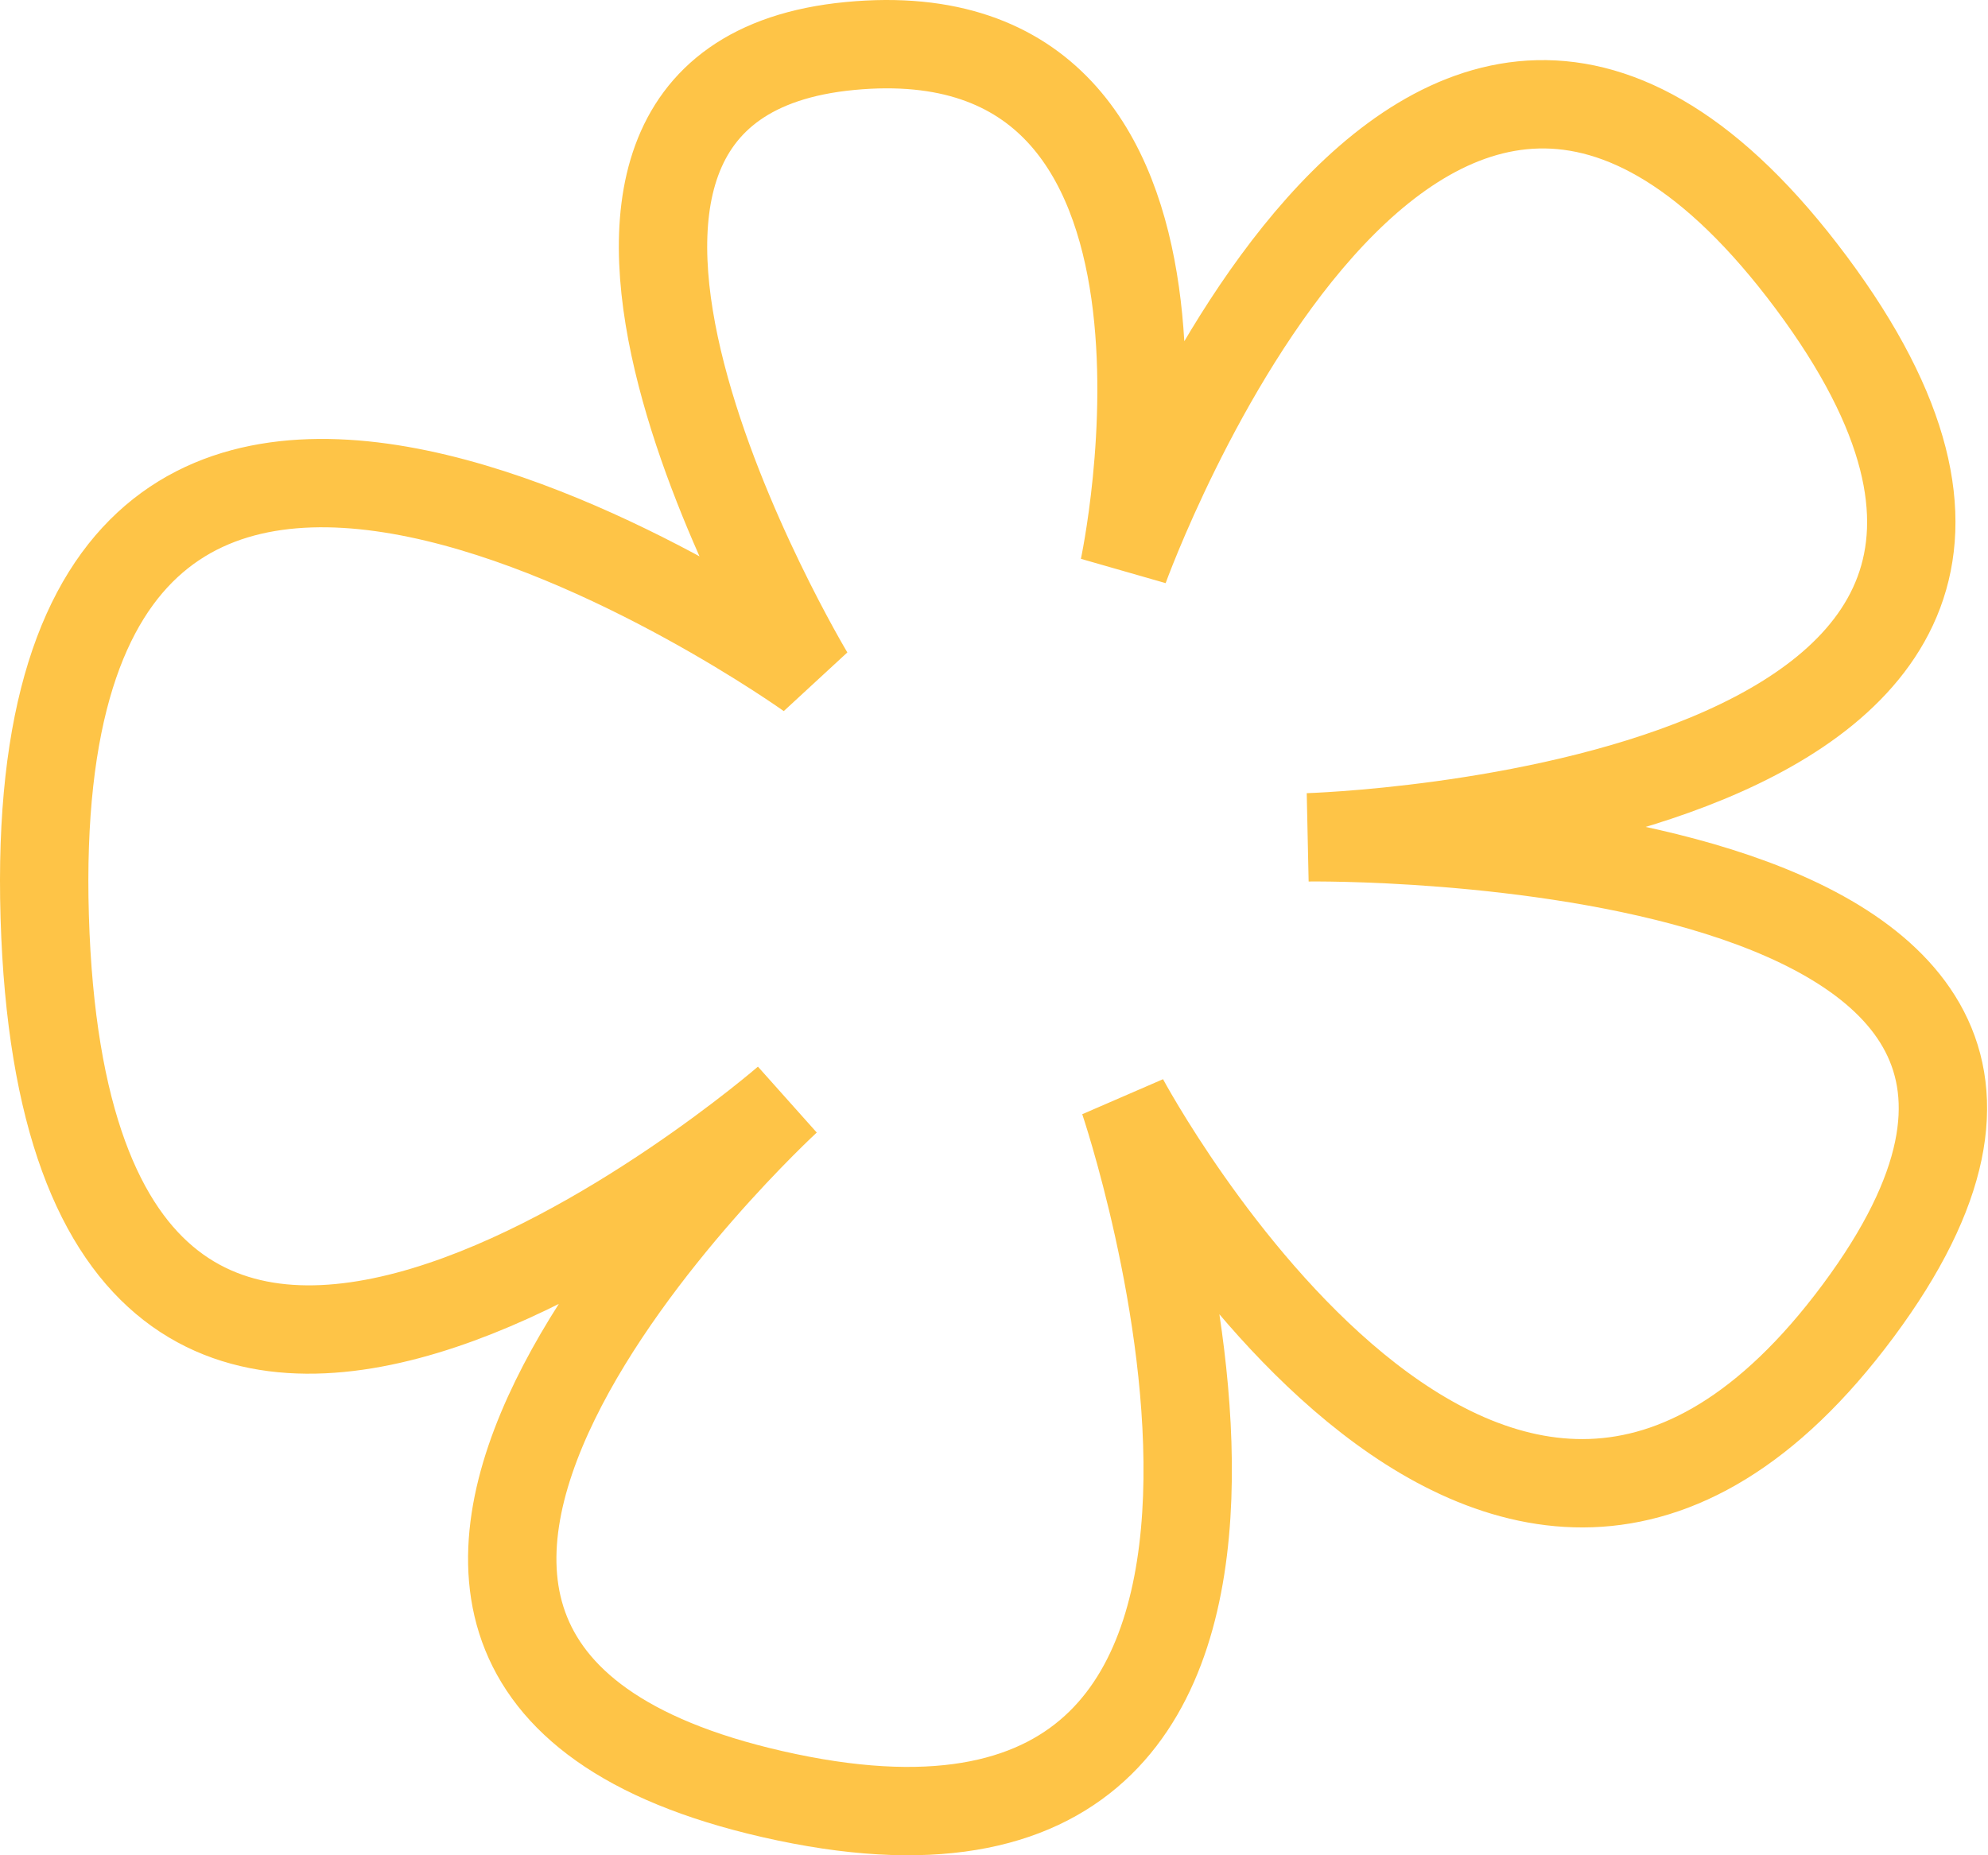 <svg xmlns="http://www.w3.org/2000/svg" width="450" height="420" viewBox="0 0 450 420" fill="none"><path d="M192.36 10.416C102.885 18.991 183.23 152.847 183.23 152.847C183.23 152.847 4.646 25.1 10.123 207.544C15.601 389.988 178.117 249.025 178.117 249.025C178.117 249.025 38.244 377.507 178.117 406.874C317.991 436.241 254.445 249.025 254.445 249.025C254.445 249.025 338.807 406.874 420.613 296.747C502.419 186.62 296.078 189.556 296.078 189.556C296.078 189.556 499.148 183.683 410.022 64.011C320.896 -55.66 254.445 128.619 254.445 128.619C254.445 128.619 281.835 1.841 192.36 10.416Z" stroke="#FEC447" stroke-width="20"></path></svg>